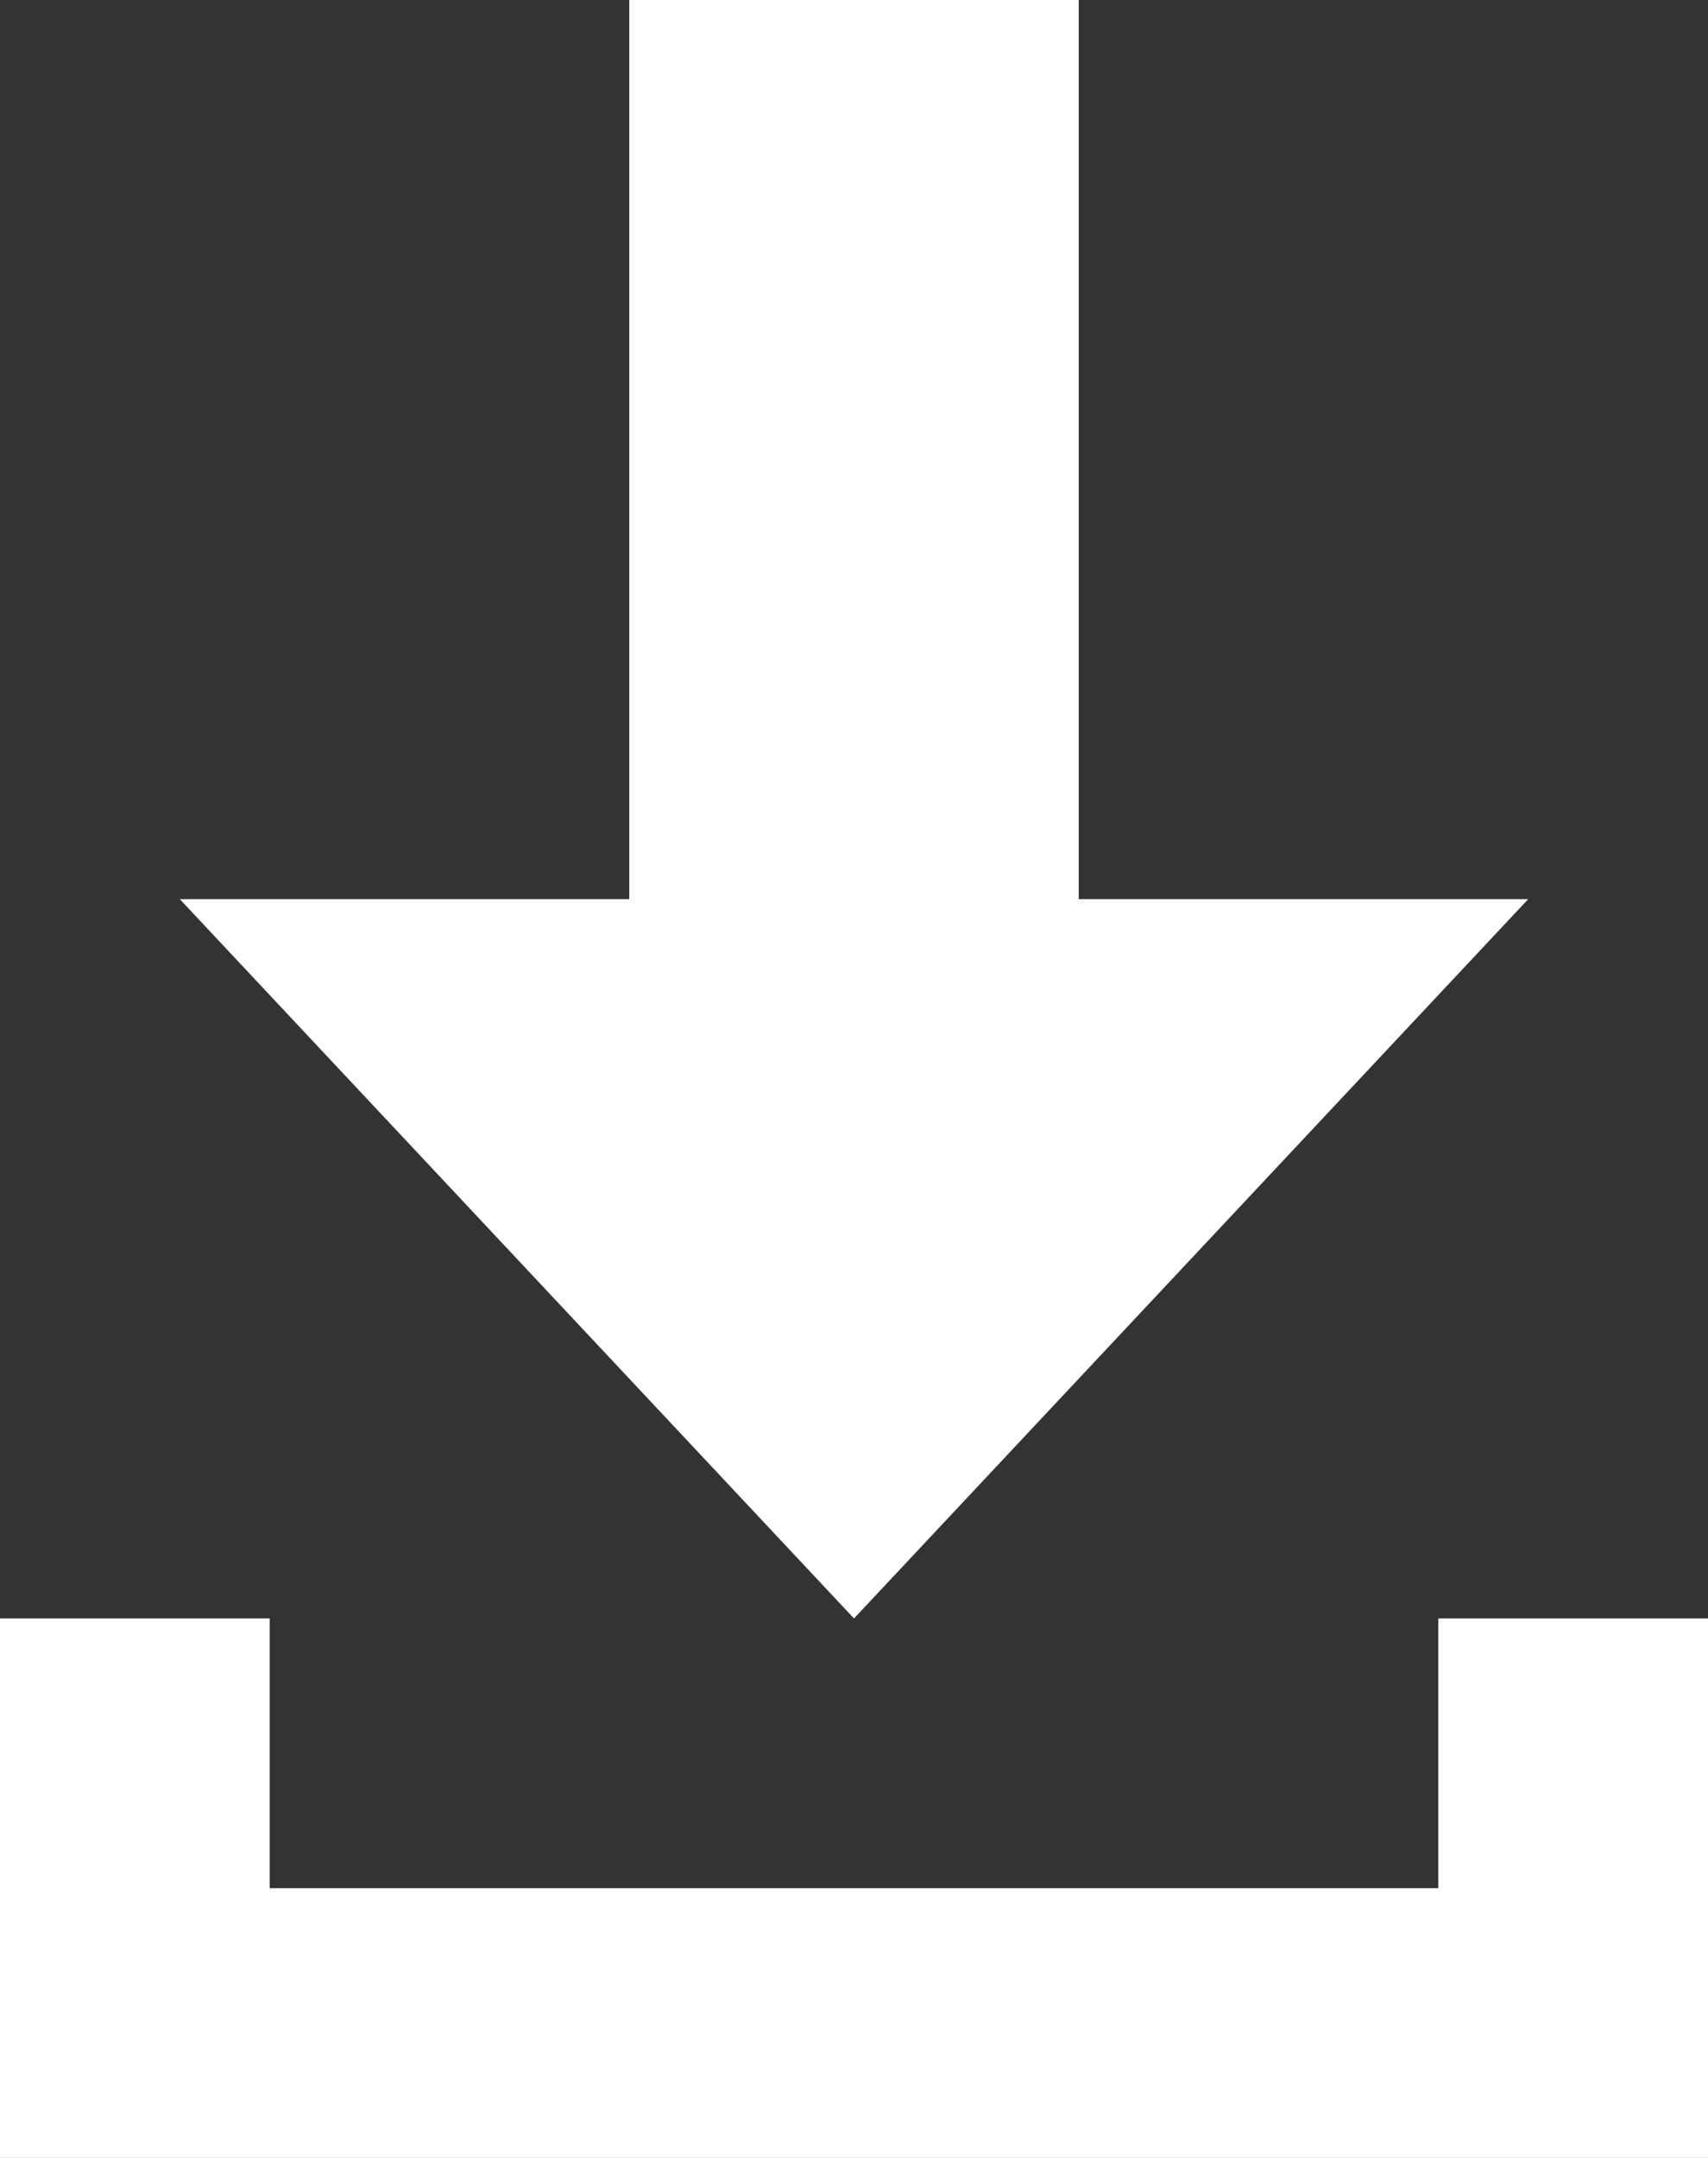 <svg width="19" height="24" viewBox="0 0 19 24" fill="none" xmlns="http://www.w3.org/2000/svg">
    <rect x="0" y="0" width="19" height="24" fill="#333333" stroke="none"/>
    <path d="M9.5 18L17 10H12V0H7V10H2L9.5 18Z" fill="white" />
    <path d="M16 18V21H3V18H0V21V24H19V18H16Z" fill="white" />
</svg>
